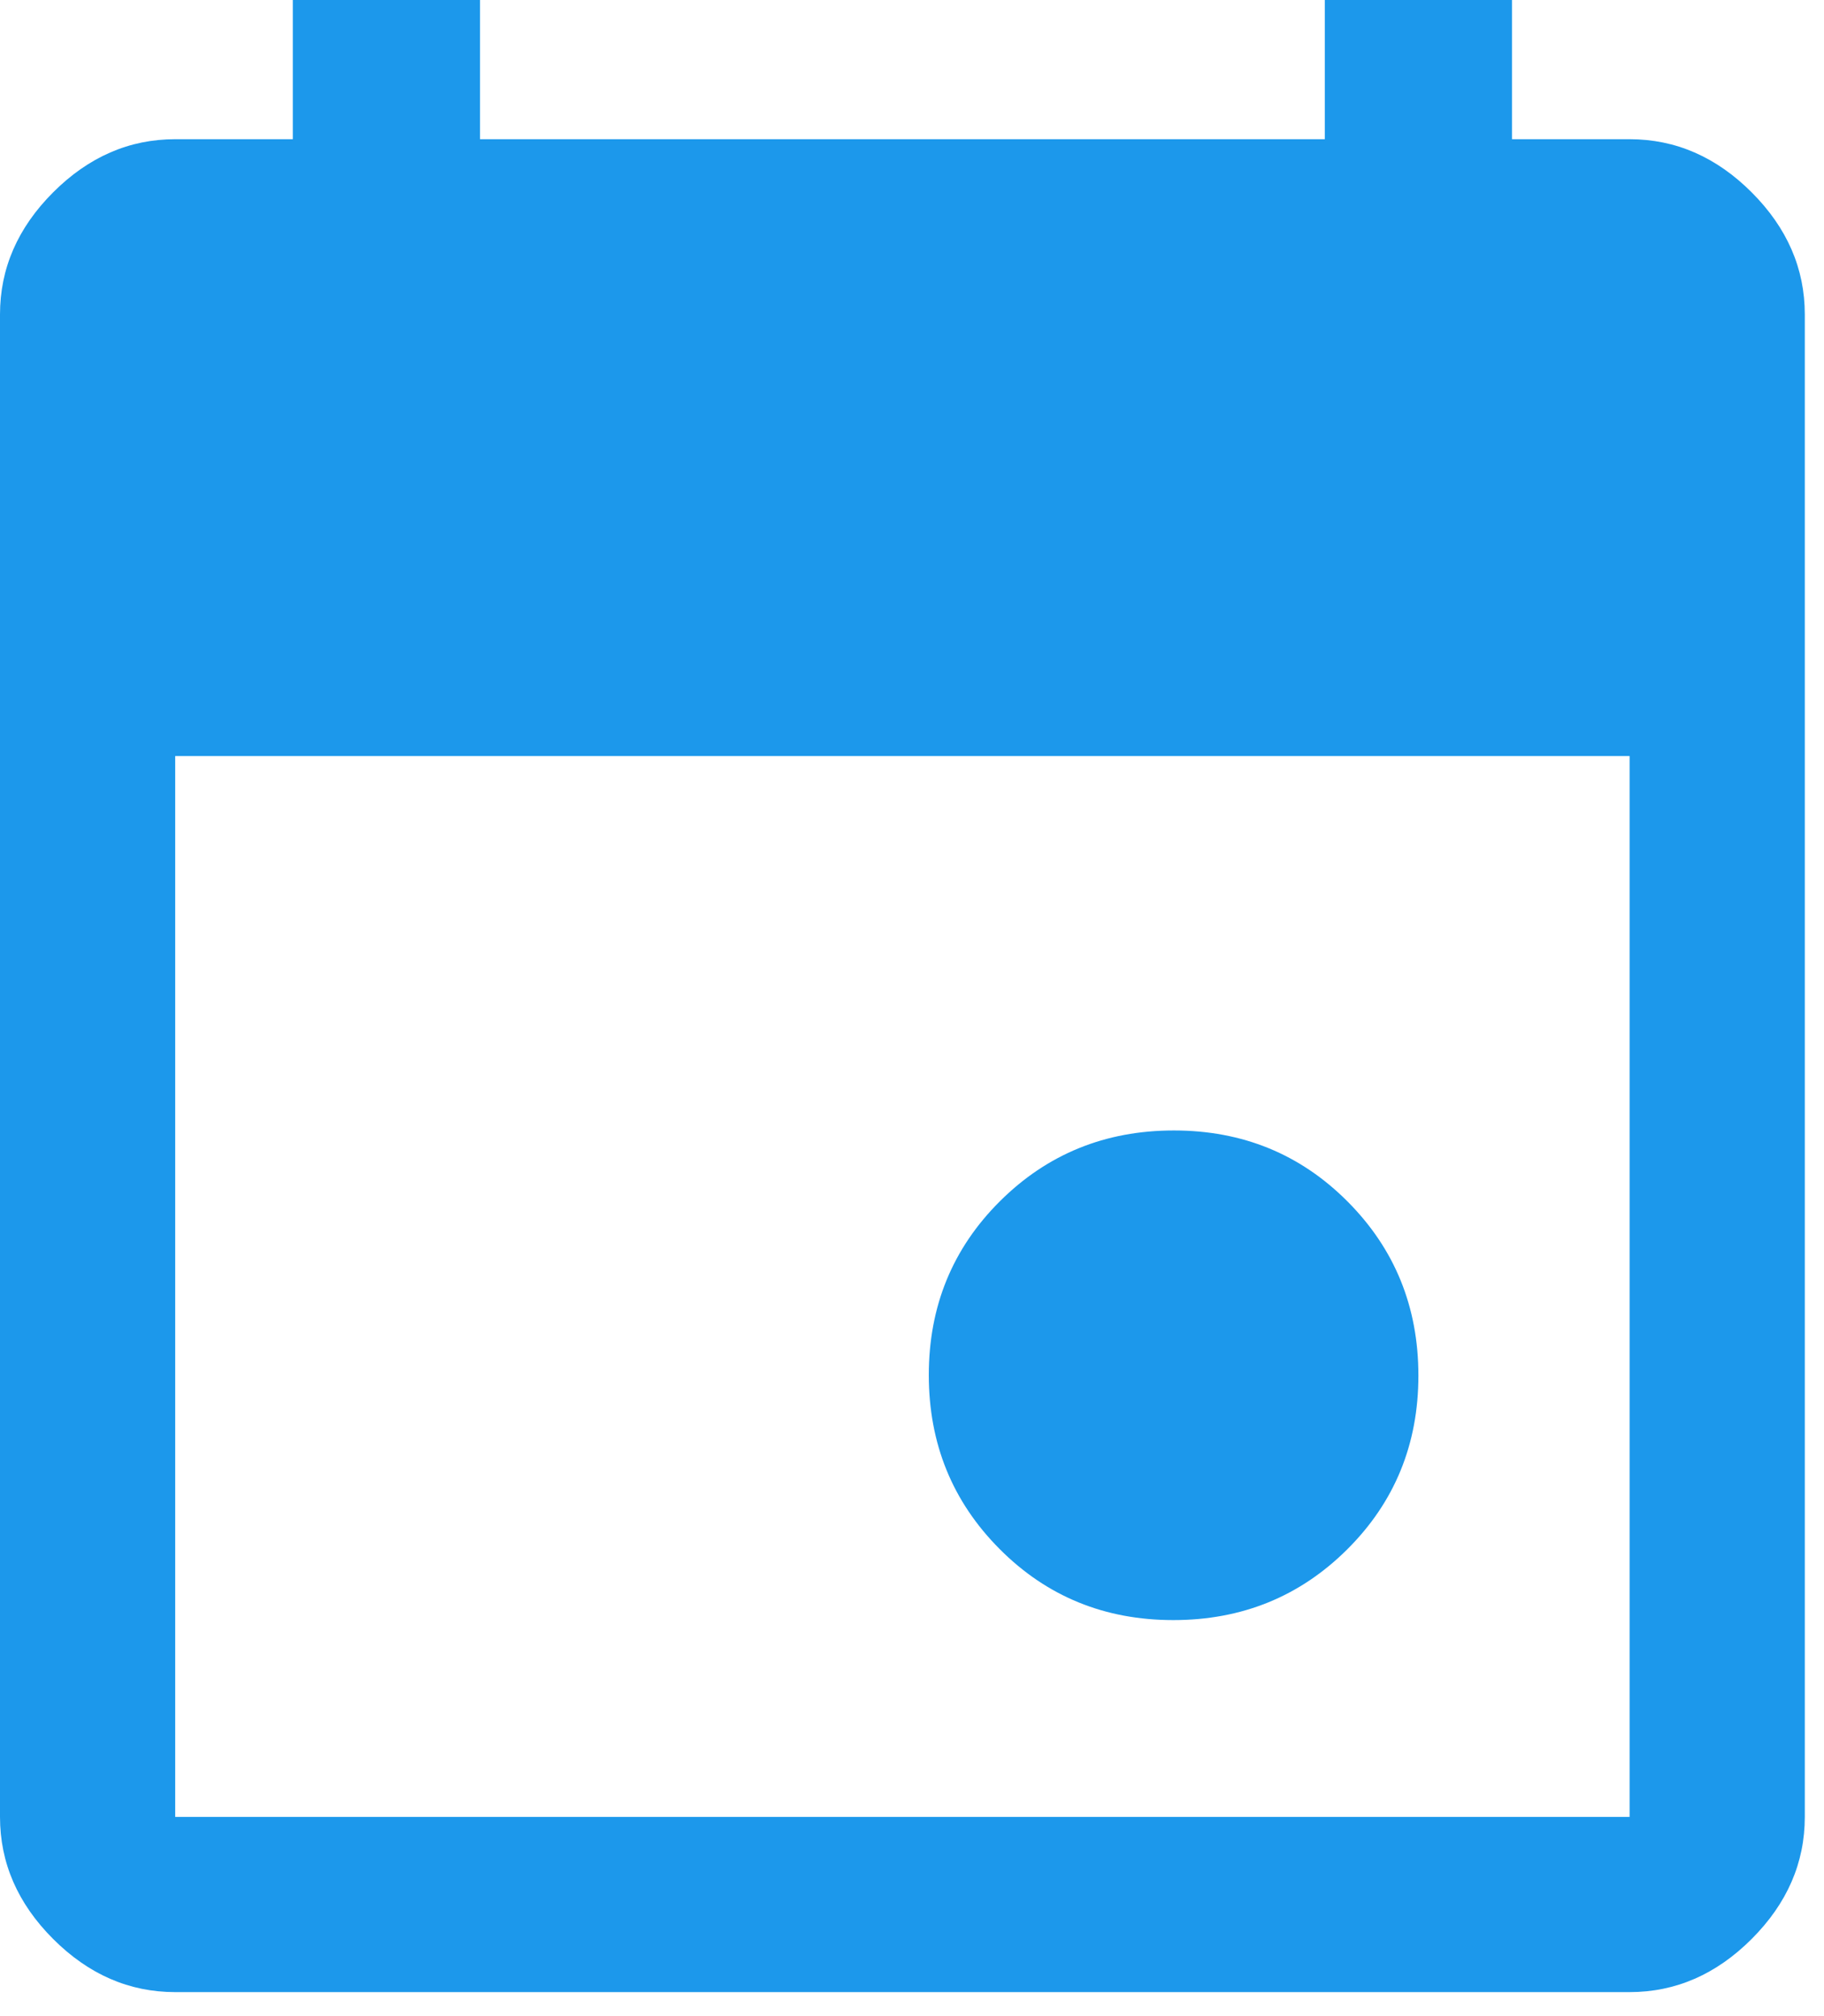 <svg width="38" height="42" viewBox="0 0 38 42" fill="none" xmlns="http://www.w3.org/2000/svg">
<path d="M24.444 33.75C23.015 33.75 21.808 33.257 20.825 32.269C19.842 31.282 19.35 30.074 19.35 28.644C19.35 27.215 19.844 26.008 20.831 25.025C21.818 24.042 23.026 23.55 24.456 23.55C25.885 23.55 27.092 24.044 28.075 25.031C29.058 26.018 29.55 27.226 29.55 28.656C29.55 30.085 29.056 31.292 28.069 32.275C27.082 33.258 25.874 33.75 24.444 33.75ZM3.65 41.5C2.692 41.5 1.845 41.131 1.107 40.393C0.369 39.655 0 38.807 0 37.85V6.55C0 5.593 0.369 4.745 1.107 4.007C1.845 3.269 2.692 2.9 3.65 2.9H6.1V0H10V2.9H27.6V0H31.5V2.9H33.95C34.907 2.9 35.755 3.269 36.493 4.007C37.231 4.745 37.6 5.593 37.6 6.55V37.85C37.6 38.807 37.231 39.655 36.493 40.393C35.755 41.131 34.907 41.5 33.95 41.5H3.65ZM3.65 37.85H33.95V15.75H3.65V37.85Z" fill="#1C98EB"/>
</svg>
